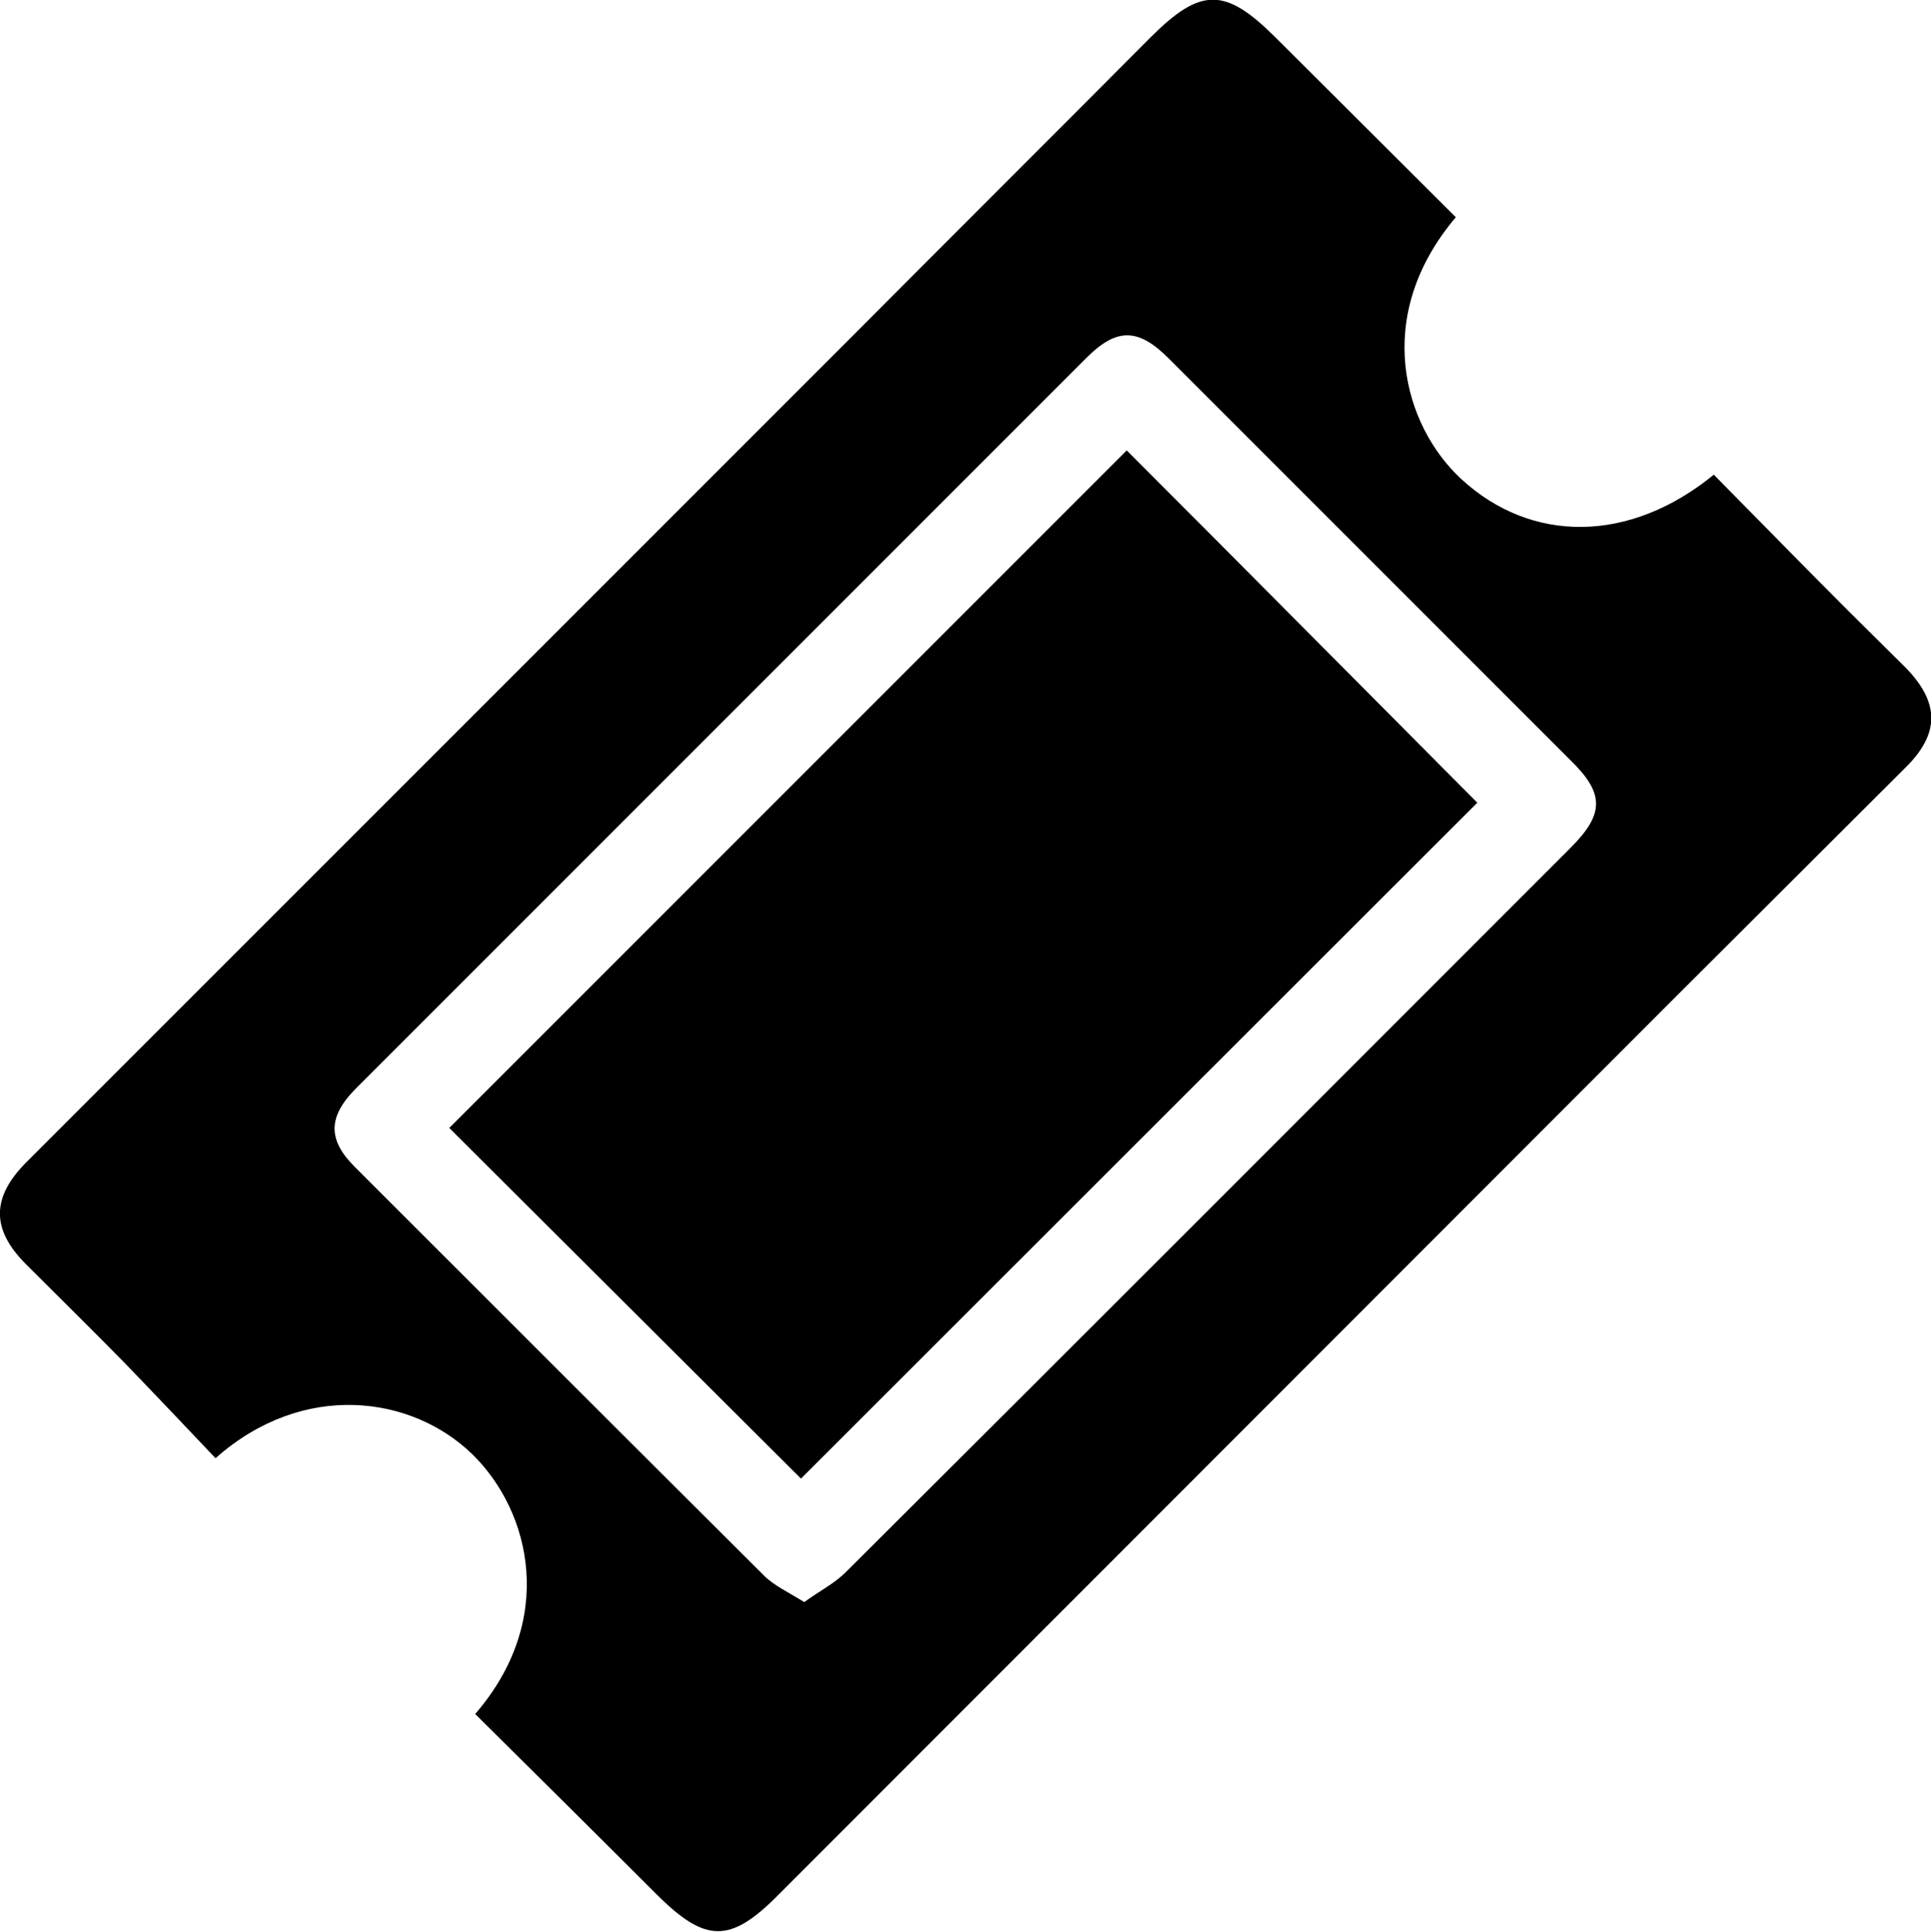 <?xml version="1.0" encoding="utf-8"?>
<!-- Generator: Adobe Illustrator 23.0.0, SVG Export Plug-In . SVG Version: 6.00 Build 0)  -->
<svg version="1.1" id="Vrstva_1" xmlns="http://www.w3.org/2000/svg" xmlns:xlink="http://www.w3.org/1999/xlink" x="0px" y="0px"
	 viewBox="0 0 350.3 350.4" style="enable-background:new 0 0 350.3 350.4;" xml:space="preserve">
<g>
	<path d="M345.6,121c-3.4-3.4-6.9-6.8-10.3-10.2c-8.2-8.2-16.3-16.5-24.4-24.7c-15.3,12.5-33.1,12.5-45.8,0.8
		c-10.4-9.6-16.3-29.4-1-47.5c-10.9-10.9-21.9-21.8-32.9-32.8c-9-8.9-13.4-8.9-22.5,0.2c-18.1,18.2-36.3,36.3-54.4,54.5
		C104.5,111.1,54.6,161,4.8,210.8c-6.4,6.4-6.4,12.2-0.1,18.5c5.9,5.9,11.8,11.7,17.7,17.7c5.6,5.8,11.2,11.7,16.7,17.5
		c15.9-14.1,35.6-11.4,46.6-0.7c10.7,10.5,15.2,30.1,0.5,47.1c11,10.9,22,21.8,32.9,32.7c8.9,8.9,13.4,8.9,22.1,0.1
		c54.3-54.3,108.6-108.7,162.9-163c13.8-13.8,27.6-27.5,41.4-41.3C352,133.1,351.9,127.4,345.6,121z M284.9,153.8
		c-43.8,43.8-87.6,87.7-131.5,131.4c-2,2-4.6,3.3-7.5,5.4c-2.9-1.8-5.5-3-7.3-4.8c-24.8-24.7-49.5-49.4-74.3-74.2
		c-4.9-4.9-4.8-9.1,0.3-14.2c25.2-25.2,50.4-50.4,75.6-75.6c19-19,37.9-37.9,56.9-56.9c5.5-5.5,9.4-5.4,14.9,0.1
		c24.3,24.3,48.5,48.5,72.8,72.8C291.1,143.9,291.1,147.6,284.9,153.8z"/>
	<path d="M81.5,204.6c21.4,21.3,42.9,42.8,63.8,63.6c41-41,82.2-82.1,122.7-122.6c-21-21.1-42.4-42.7-63.6-63.9
		C163.5,122.6,122.4,163.7,81.5,204.6z"/>
</g>
</svg>
